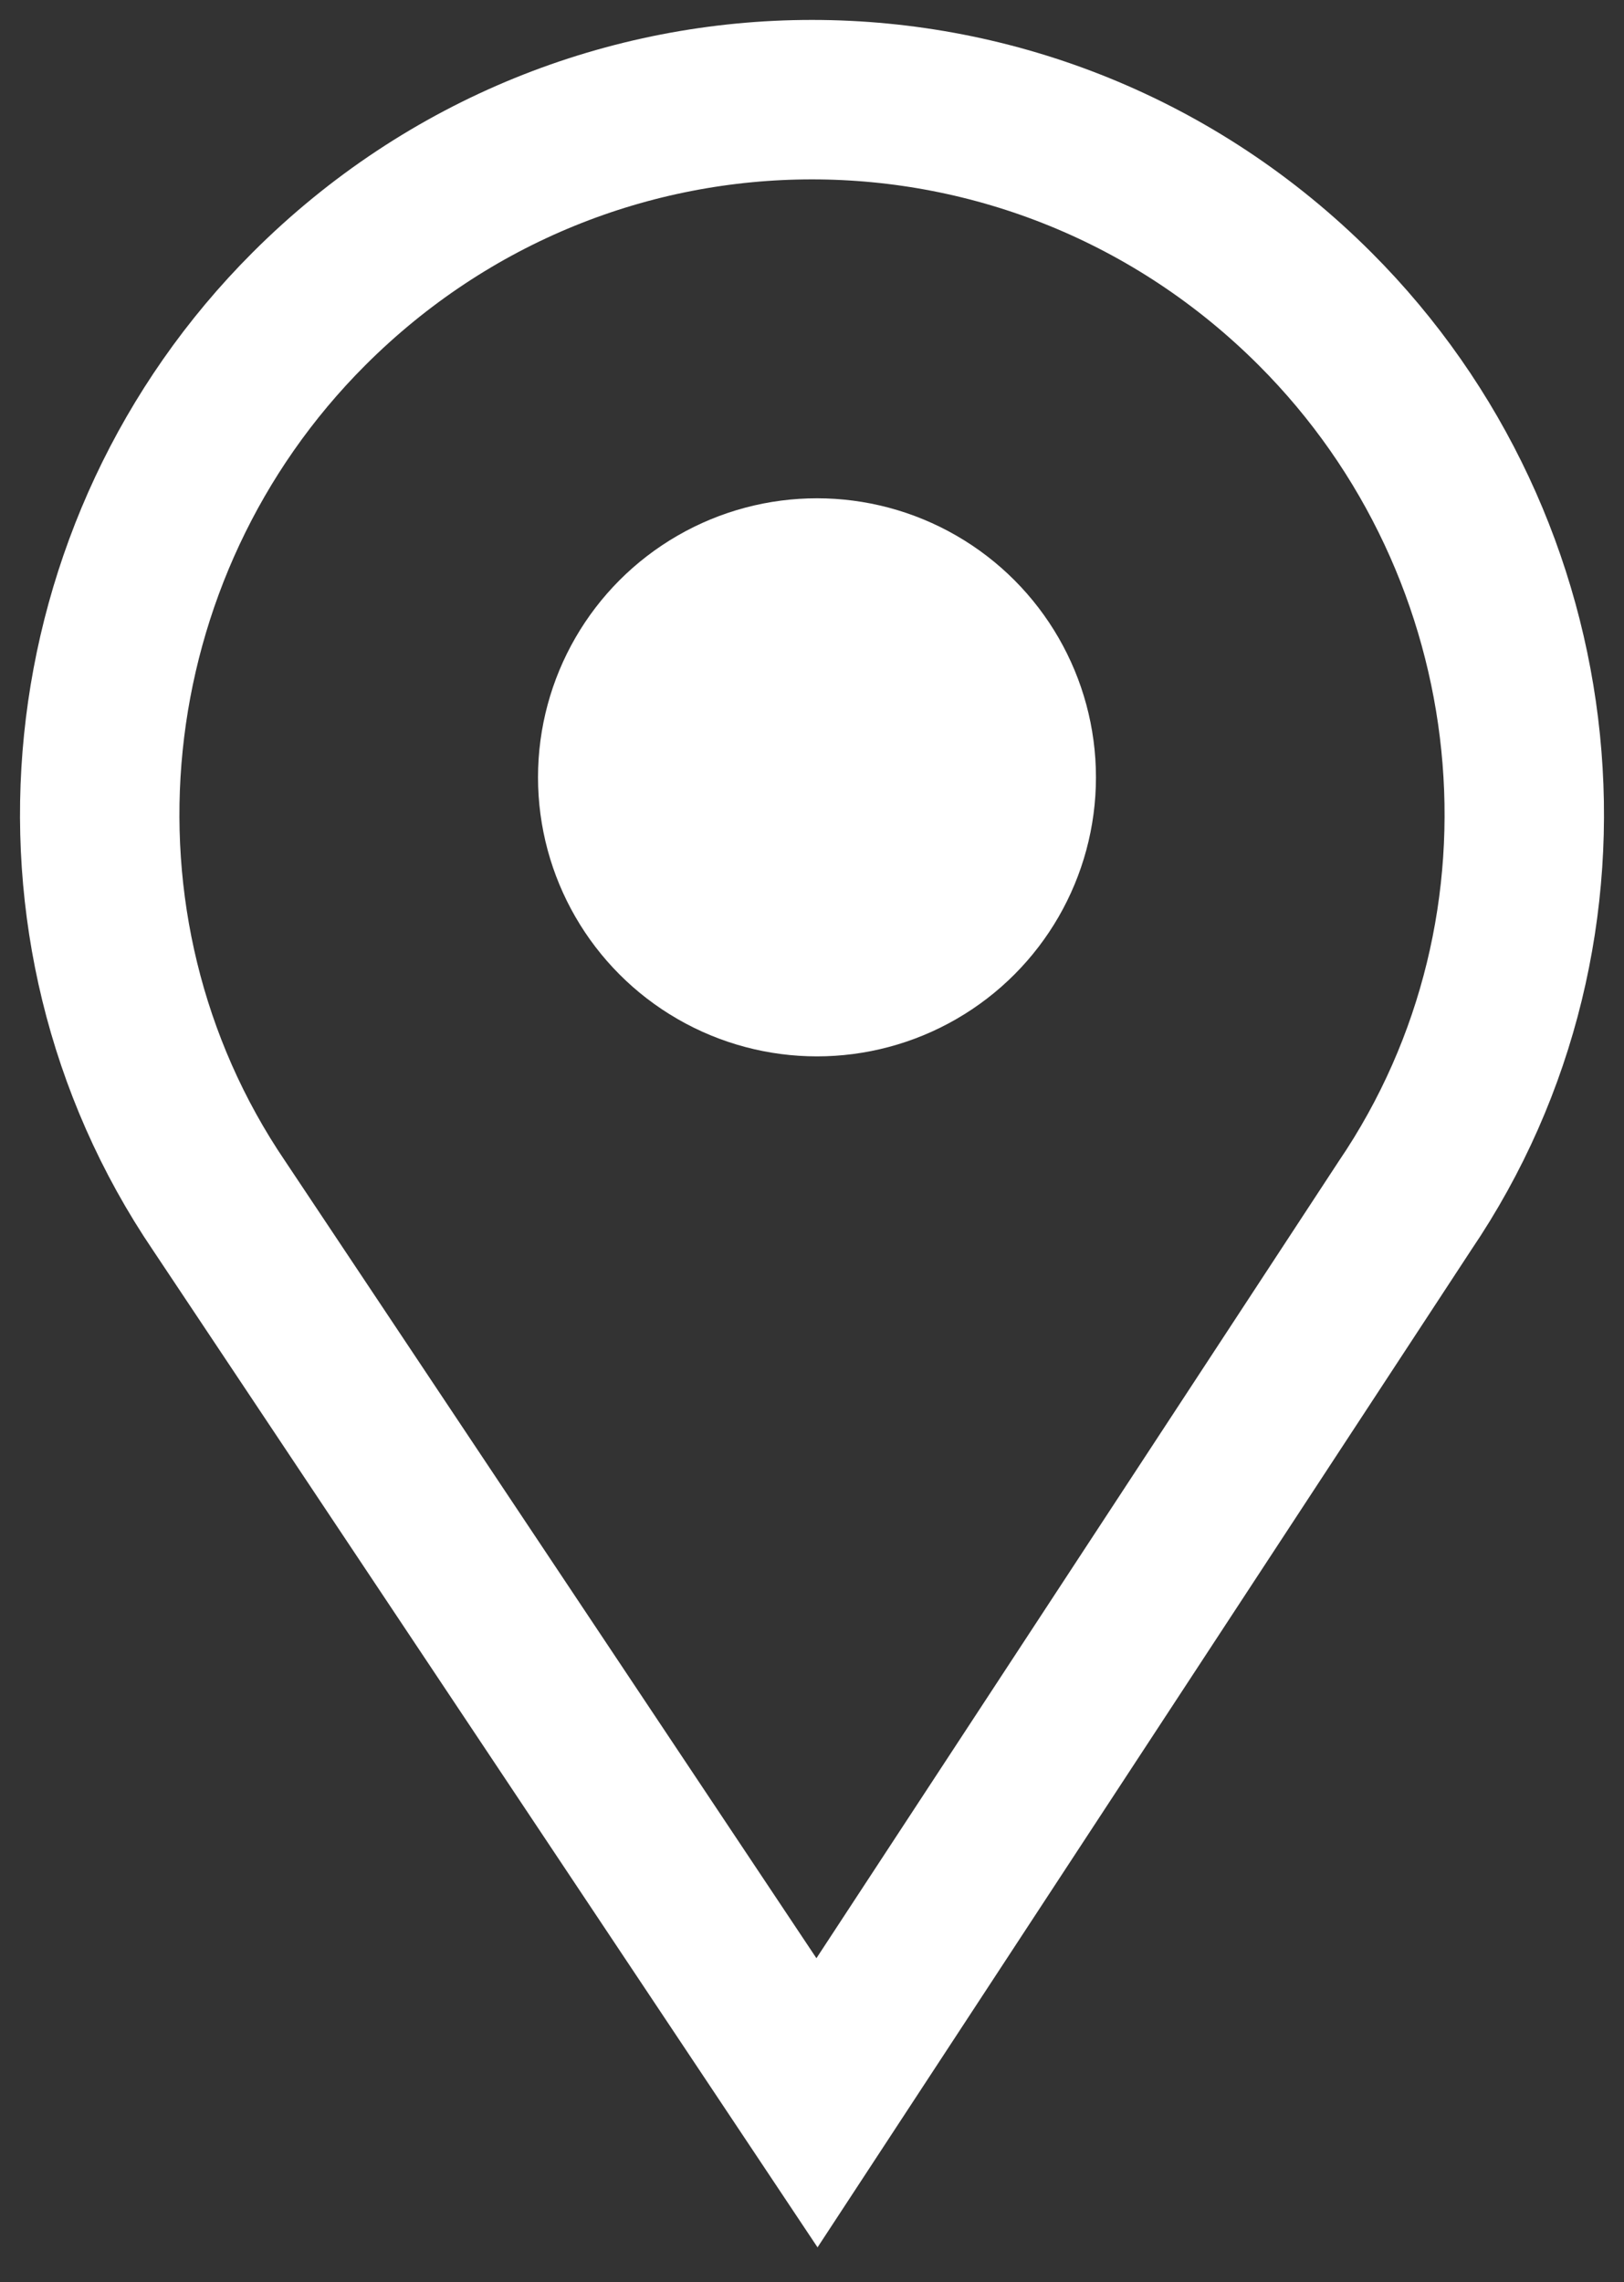 <?xml version="1.0" encoding="utf-8"?>
<!-- Generator: Adobe Illustrator 19.2.0, SVG Export Plug-In . SVG Version: 6.00 Build 0)  -->
<svg version="1.1" id="Слой_1" xmlns="http://www.w3.org/2000/svg" xmlns:xlink="http://www.w3.org/1999/xlink" x="0px" y="0px"
	 viewBox="0 0 16.3 22.9" style="enable-background:new 0 0 16.3 22.9;" xml:space="preserve">
<rect x="0" y="0" width="16.3" height="22.9" fill="#333333" stroke="none"/>
<style type="text/css">
	.st0{fill:none;stroke:#FFFFFF;stroke-width:1.6;stroke-miterlimit:10;}
	.st1{fill:#FFFFFF;}
</style>
<g>
	<path class="st0" d="M8.2,21.1l-6-9c-1.9-2.8-1.5-6.6,0.9-9l0,0c2.8-2.8,7.3-2.8,10.1,0l0,0c2.4,2.4,2.8,6.2,0.9,9L8.2,21.1z"/>
	<circle class="st1" cx="8.2" cy="7.8" r="2.8"/>
</g>
</svg>
